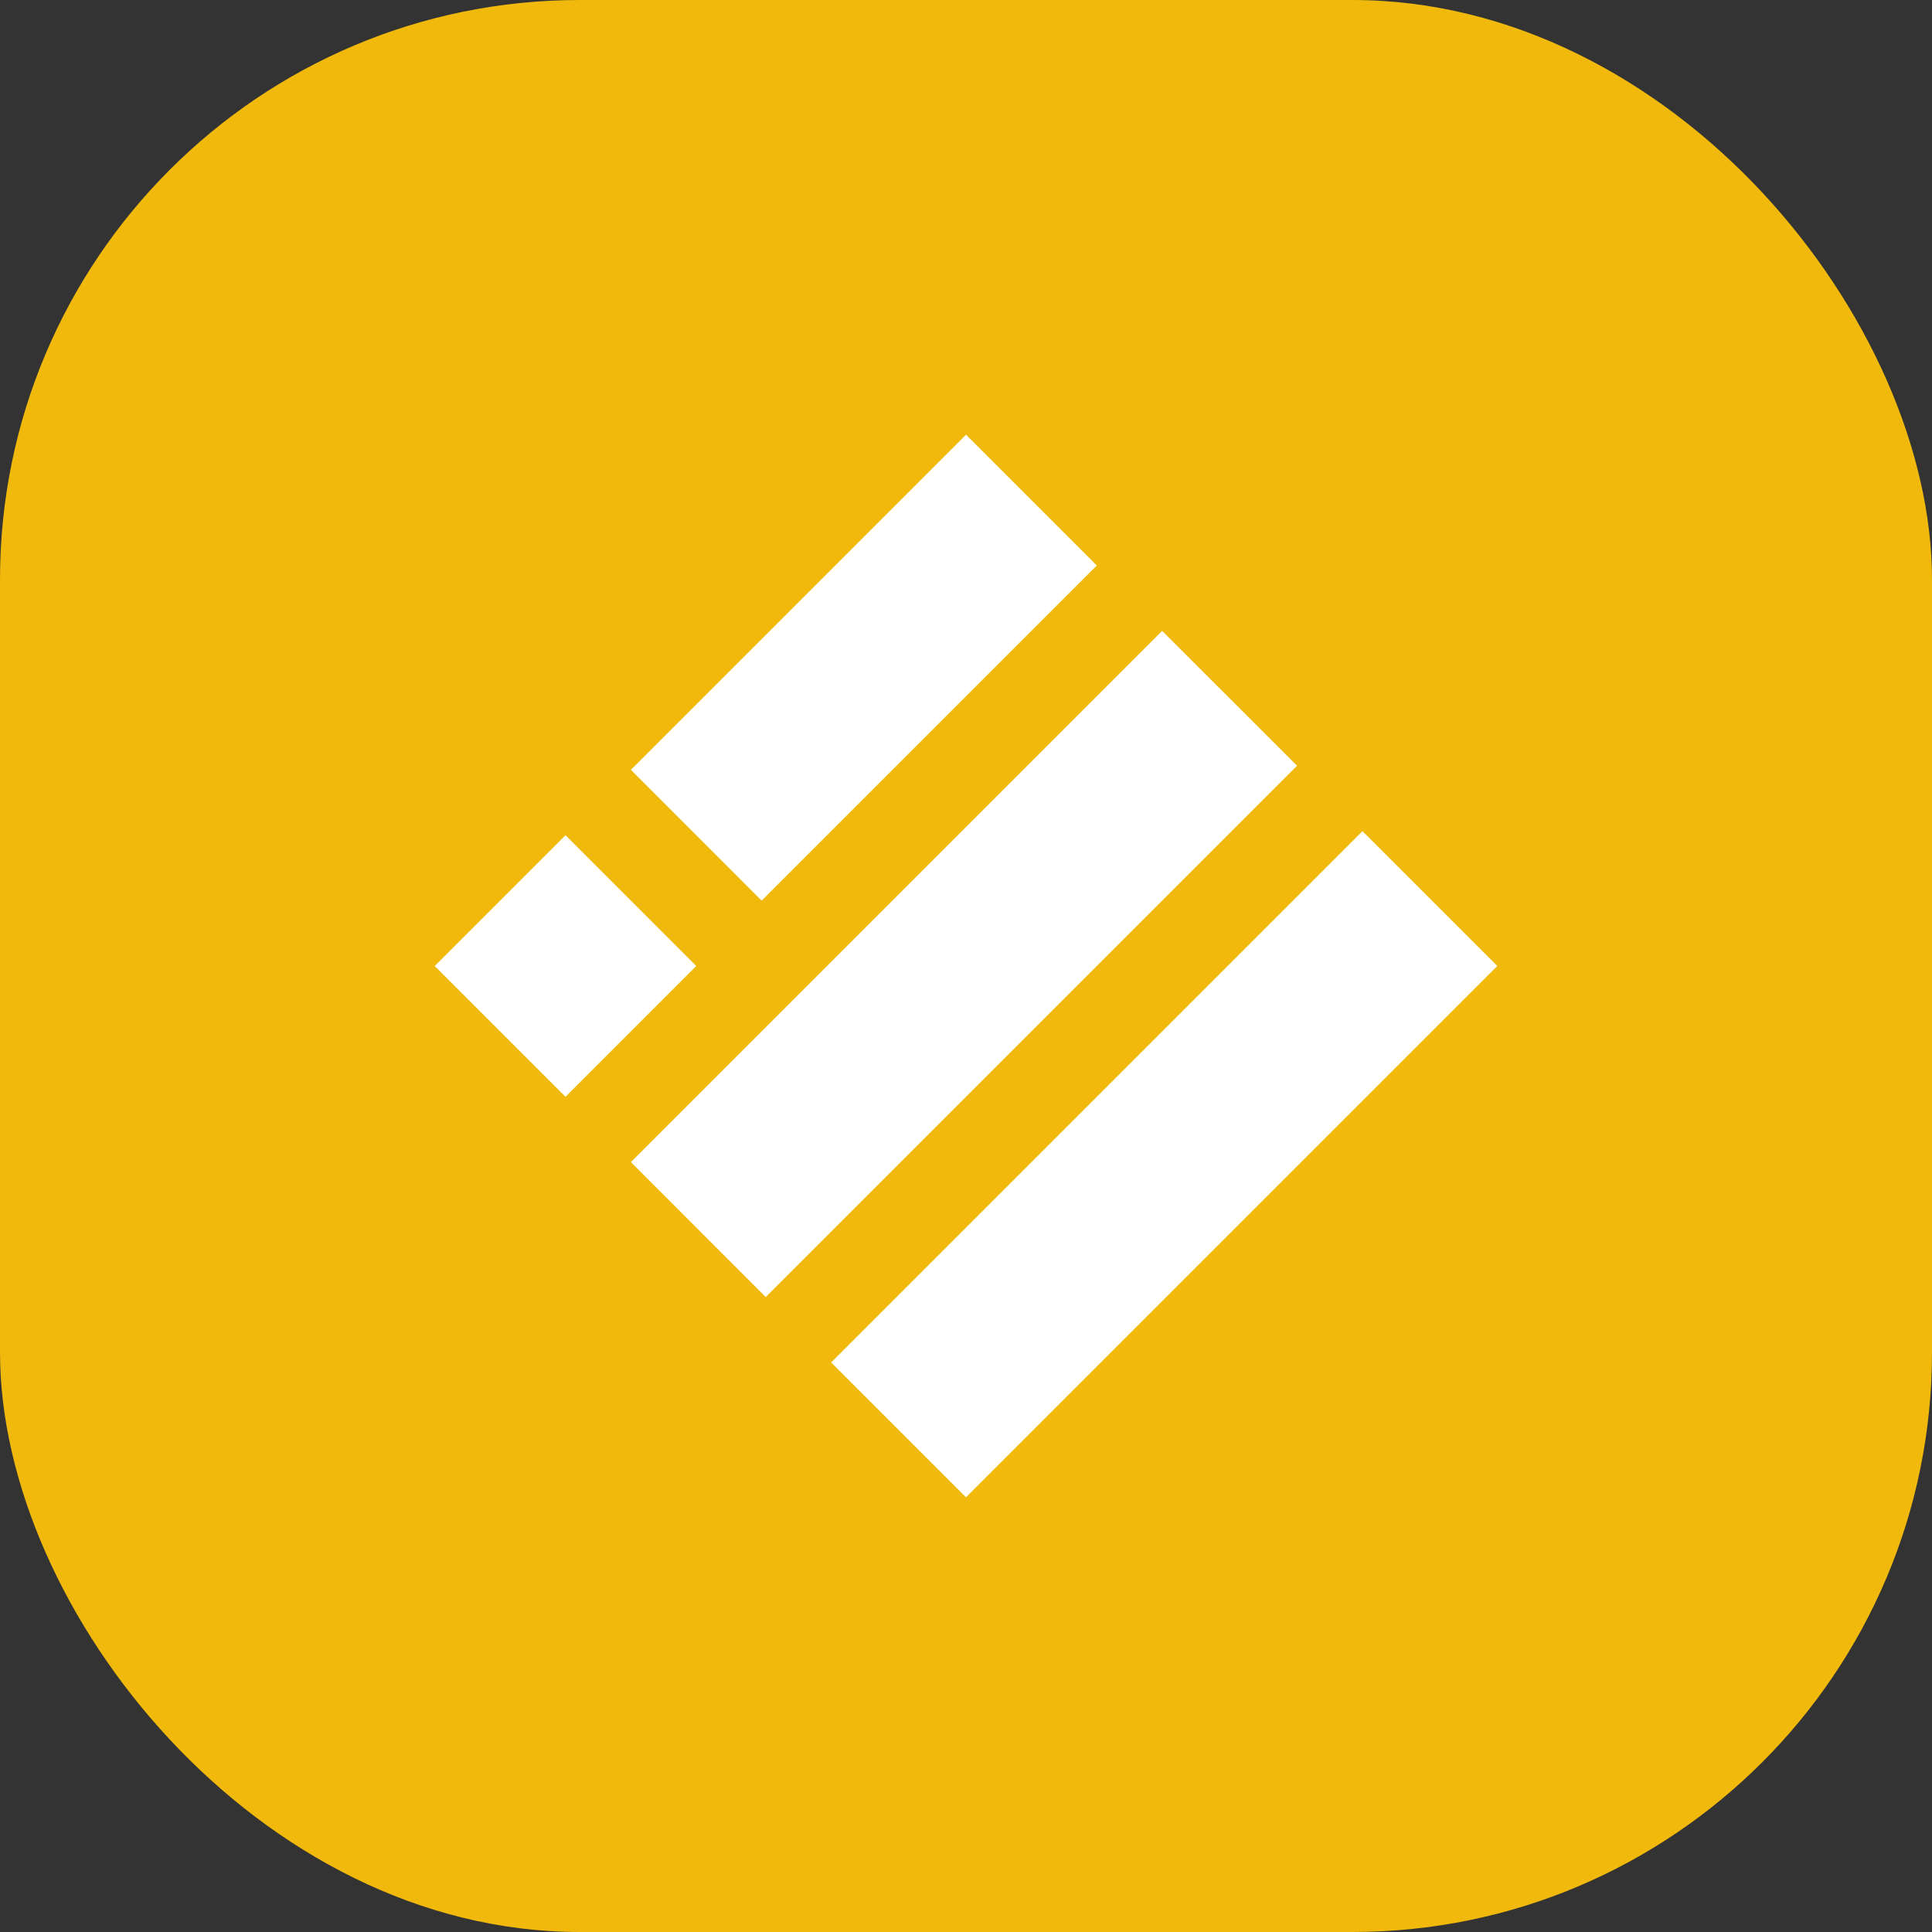 
      <svg width="40" height="40" viewBox="0 0 40 40" fill="none" xmlns="http://www.w3.org/2000/svg">
        <rect x="0" y="0" width="40" height="40" fill="#333333" stroke="none"/>
        <rect fill="#F0B90B" x="0" y="0" width="40" height="40" rx="12"></rect>
        <g transform="translate(4,4)">
          <circle cx="16" cy="16" r="14" fill="#ffffff" />
          <svg width="32" height="32" viewBox="0 0 32 32" fill="none" xmlns="http://www.w3.org/2000/svg">
<circle cx="16" cy="16" r="16" fill="#F0B90B"/>
<path d="M7.708 13.292L5 16L7.708 18.708L10.415 16L7.708 13.292Z" fill="white"/>
<path d="M16 5L9.062 11.938L11.769 14.646L18.708 7.708L16 5Z" fill="white"/>
<path d="M9.062 20.061L20.061 9.062L22.854 11.854L11.854 22.854L9.062 20.061Z" fill="white"/>
<path d="M24.208 13.208L13.208 24.208L16 27L27 16L24.208 13.208Z" fill="white"/>
</svg>

        </g>
      </svg>